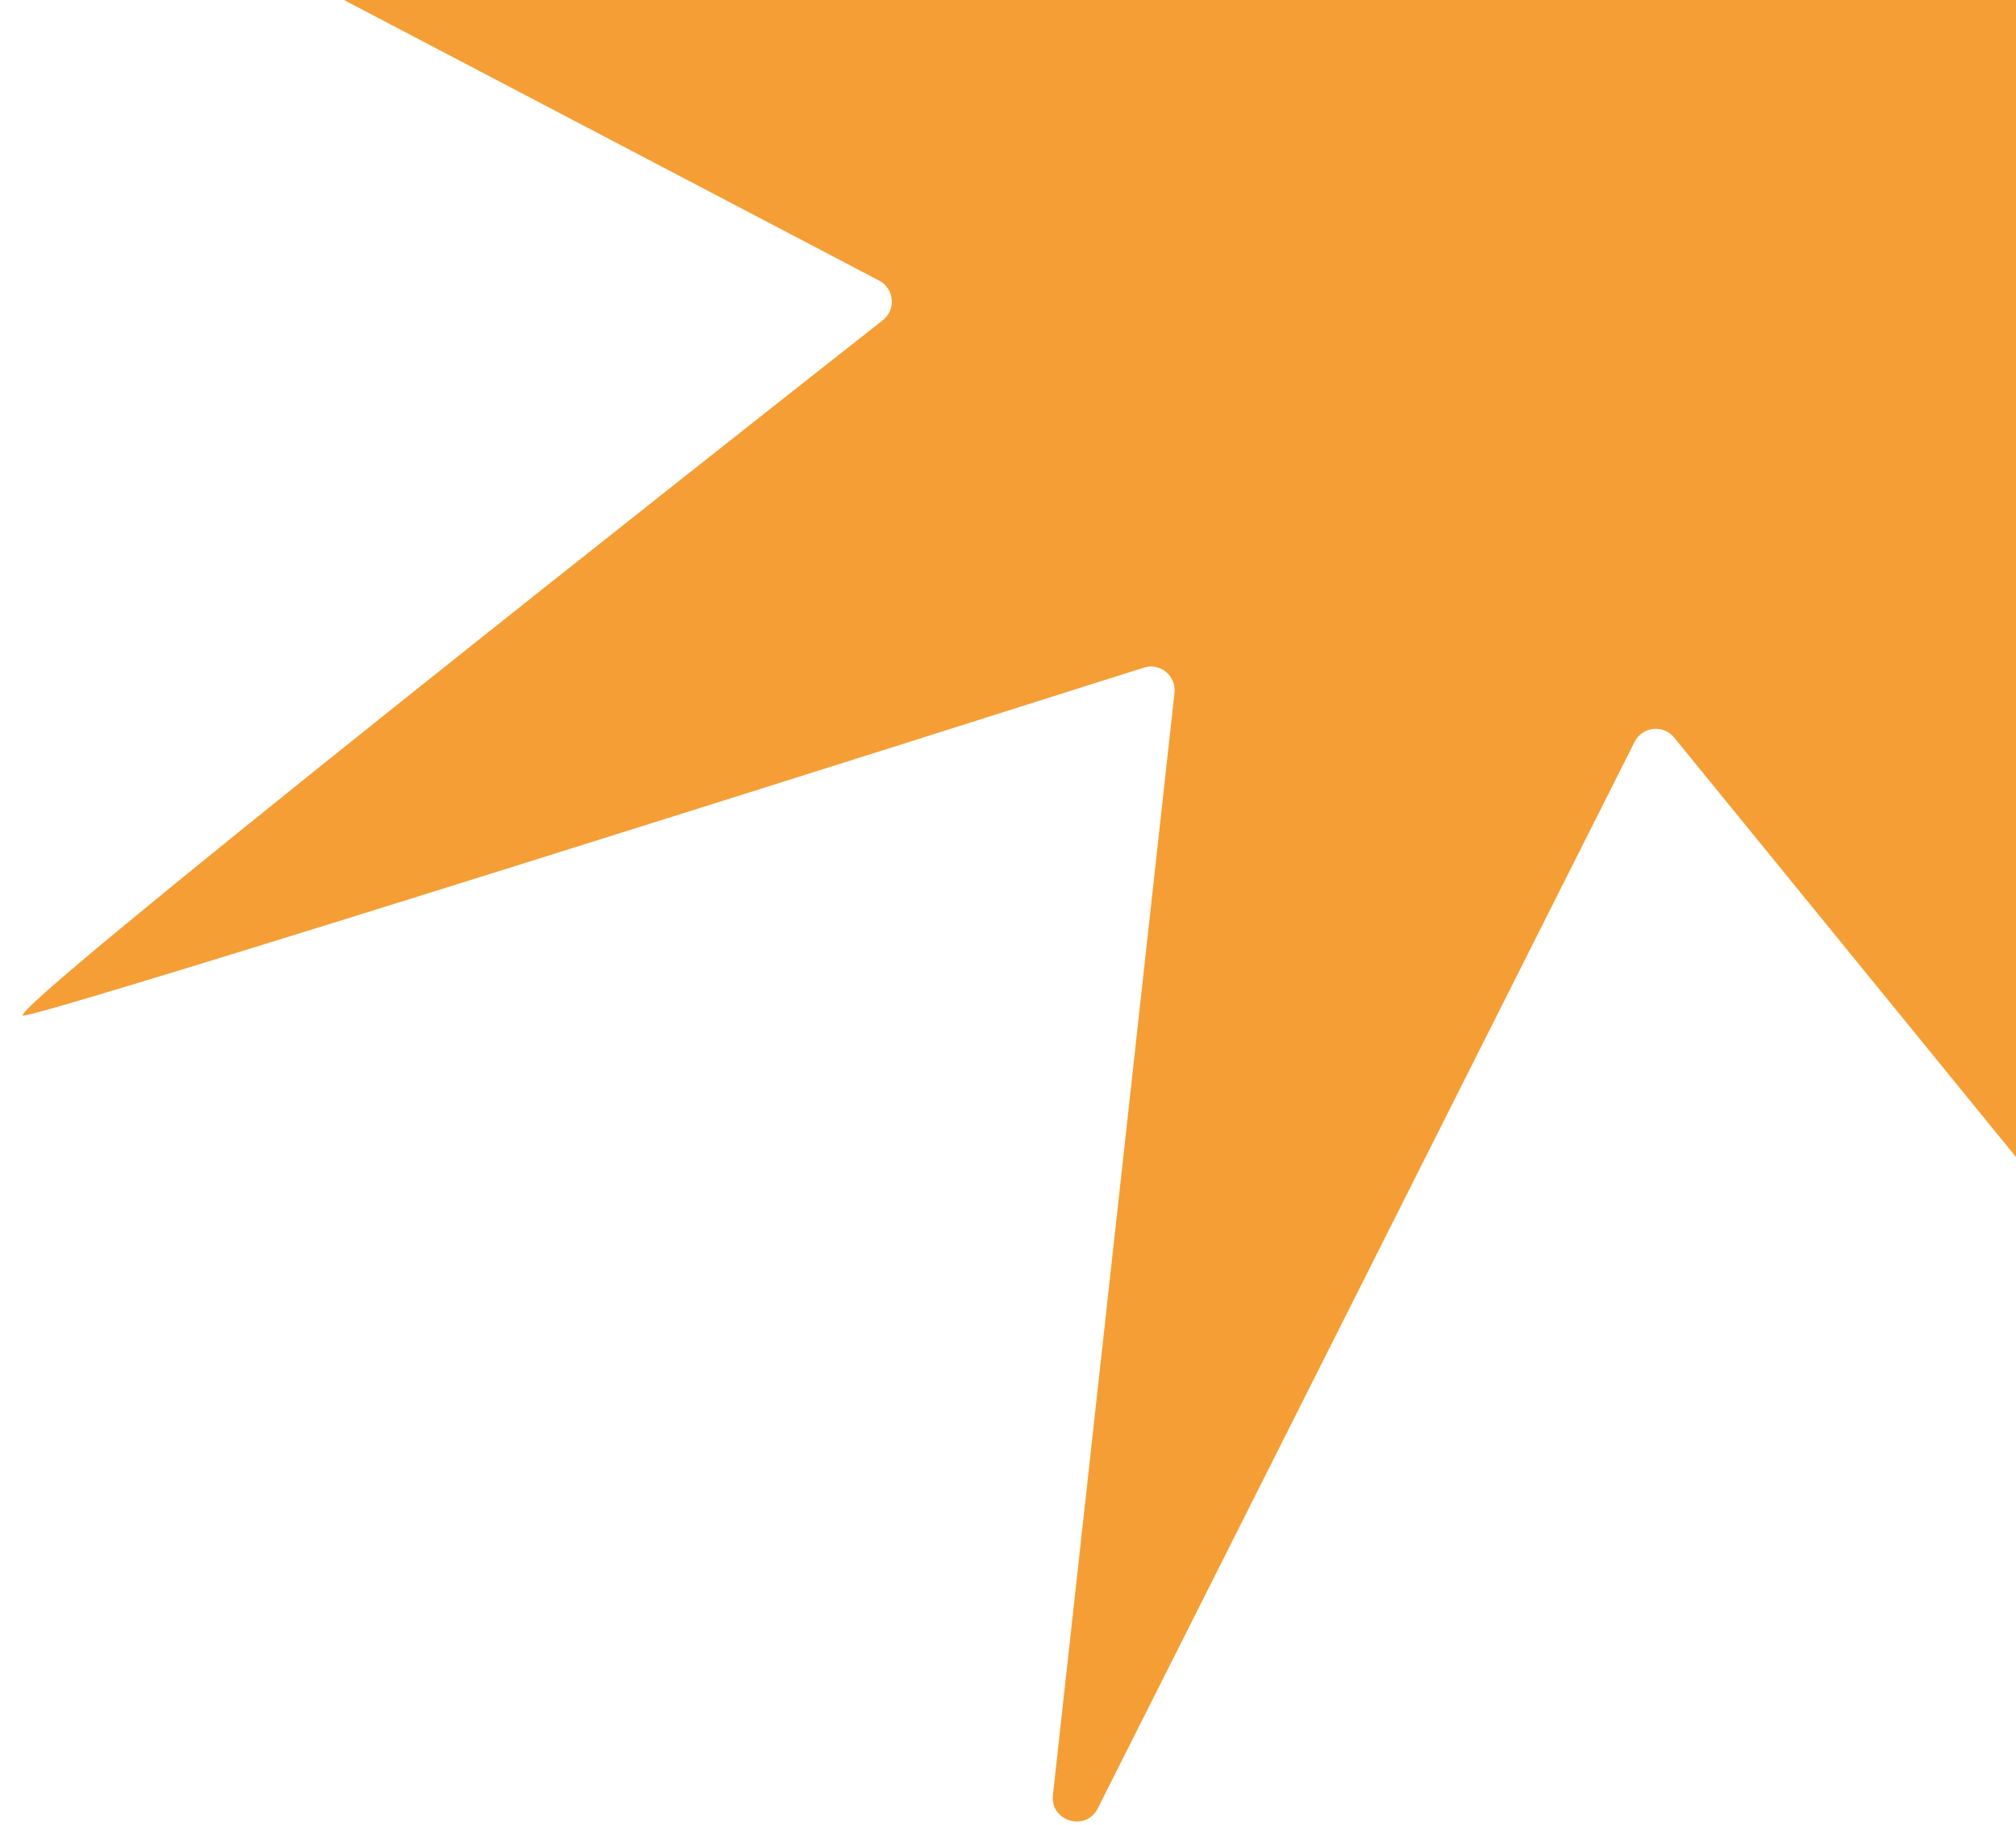 <svg width="232" height="210" viewBox="0 0 232 210" fill="none" xmlns="http://www.w3.org/2000/svg">
<path d="M220.226 -12.489V-87.471C220.226 -90.195 216.675 -91.243 215.194 -88.959L177.57 -30.795C176.684 -29.423 174.801 -29.132 173.54 -30.167L100.827 -89.762C98.622 -91.567 95.472 -89.218 96.571 -86.585L124.811 -19.277C125.606 -17.388 124.112 -15.324 122.068 -15.492L2.961 -25.127C-0.008 -25.366 -1.166 -21.361 1.473 -19.976L101.157 32.281C102.916 33.2 103.149 35.62 101.591 36.849C83.746 50.884 -0.021 116.865 2.676 116.865C5.373 116.865 109.76 83.767 131.628 76.825C133.51 76.223 135.373 77.769 135.159 79.736L121.169 206.561C120.833 209.589 124.959 210.812 126.331 208.094L188.106 85.372C188.999 83.599 191.418 83.34 192.666 84.874L256.712 163.466C258.607 165.796 262.326 163.809 261.446 160.936L232.683 66.989C232.069 64.977 233.86 63.048 235.911 63.521L329.638 85.094C332.633 85.78 334.314 81.775 331.721 80.118L245.826 25.357C244.183 24.309 244.131 21.928 245.723 20.808L308.675 -23.36C311.127 -25.081 309.432 -28.918 306.515 -28.271L223.55 -9.83C221.843 -9.448 220.219 -10.749 220.219 -12.502L220.226 -12.489Z" fill="#F59E35"/>
</svg>
